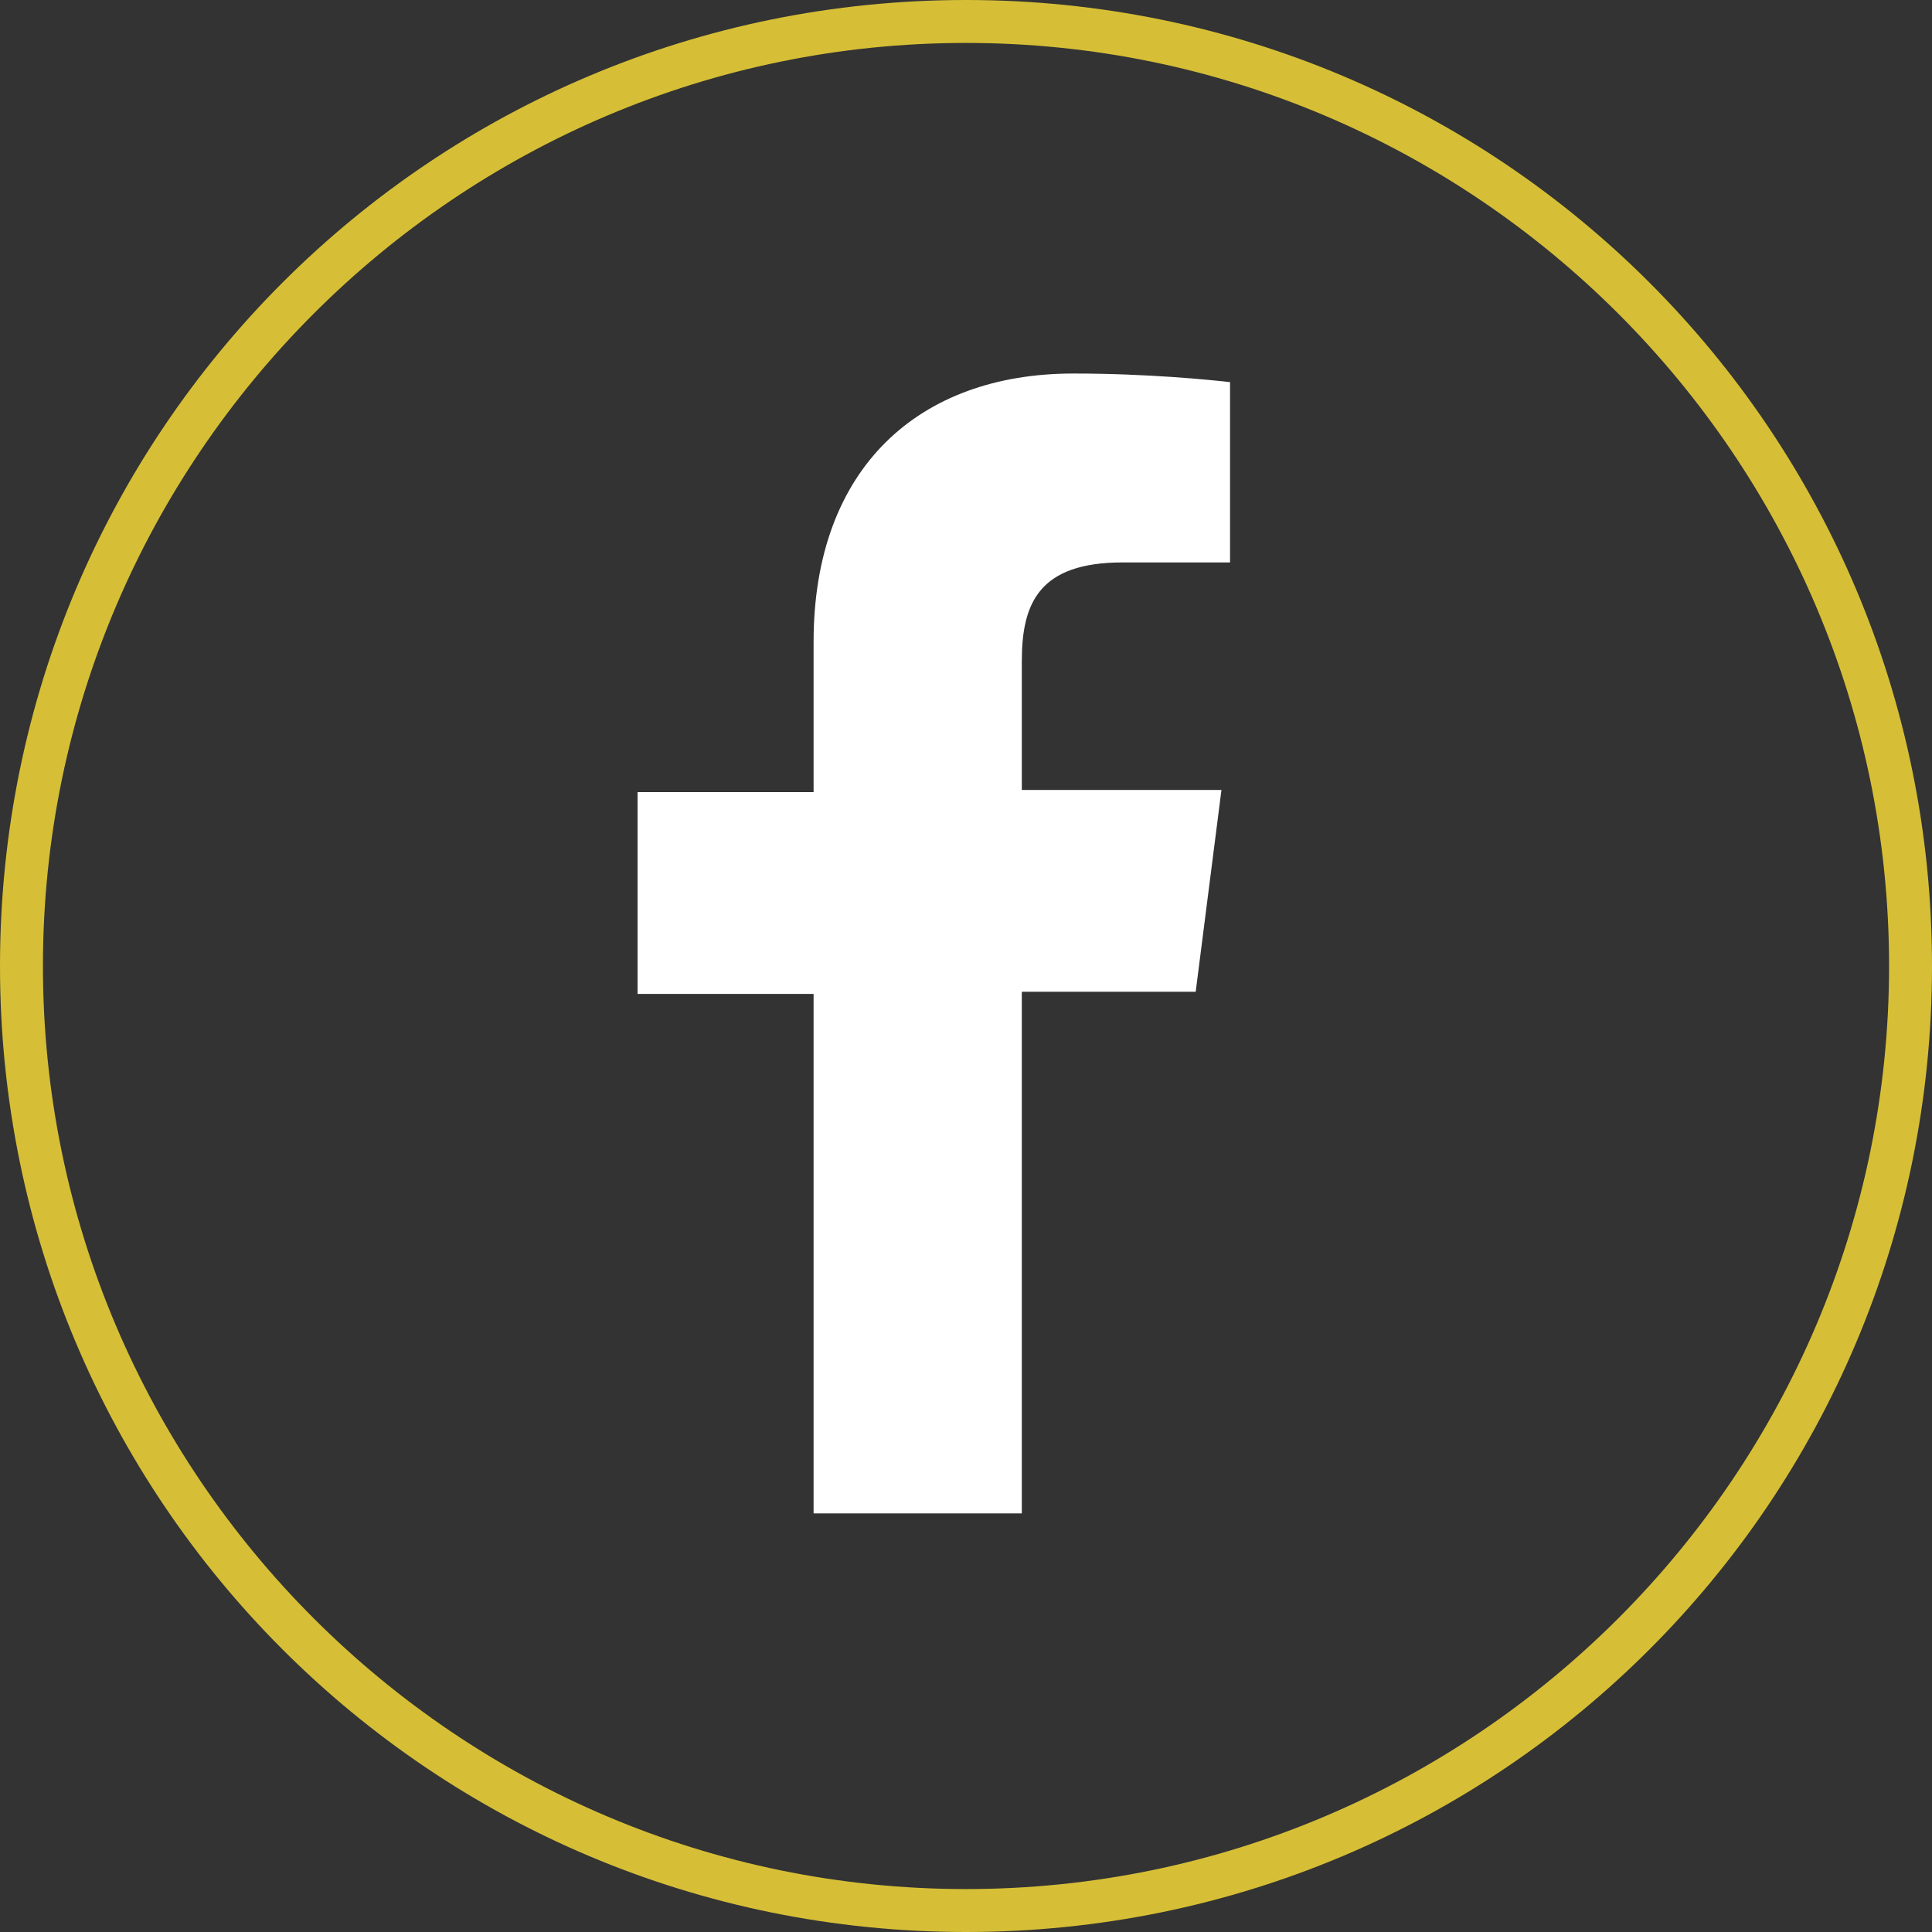 <?xml version="1.0" encoding="utf-8"?>
<!-- Generator: Adobe Illustrator 19.1.0, SVG Export Plug-In . SVG Version: 6.00 Build 0)  -->
<svg version="1.1" id="Layer_1" xmlns="http://www.w3.org/2000/svg" xmlns:xlink="http://www.w3.org/1999/xlink" x="0px" y="0px"
	 viewBox="0 0 90 90" style="enable-background:new 0 0 90 90;" xml:space="preserve">
<rect x="0" y="0" width="90" height="90" fill="#333333" stroke="none"/>
<style type="text/css">
	.st0{fill:#D6BF36;}
	.st1{display:none;}
	.st2{display:inline;fill:#FFFFFF;}
	.st3{display:inline;fill:none;stroke:#000000;stroke-width:2;}
	.st4{display:inline;fill:none;stroke:#000000;stroke-width:2;stroke-miterlimit:10;}
	.st5{display:inline;}
	.st6{fill:none;stroke:#000000;stroke-width:2;stroke-miterlimit:10;}
	.st7{display:none;fill:none;stroke:#000000;stroke-width:2;stroke-miterlimit:10;}
	.st8{display:none;fill:#FFFFFF;}
	.st9{fill:#FFFFFF;}
</style>
<g>
	<path class="st0" d="M45,2c23.7,0,43,19.3,43,43S68.7,88,45,88S2,68.7,2,45S21.3,2,45,2 M45,0C20.1,0,0,20.1,0,45s20.1,45,45,45
		s45-20.1,45-45S69.9,0,45,0L45,0z"/>
</g>
<g class="st1">
	<path class="st2" d="M30.6,23.8L65.5,45L30.6,66.2V23.8 M28.6,20.2v49.5L69.4,45L28.6,20.2L28.6,20.2z"/>
</g>
<g class="st1">
	<circle class="st3" cx="40.6" cy="40.7" r="21.8"/>
	<line class="st3" x1="56" y1="56.1" x2="67.7" y2="67.8"/>
</g>
<g class="st1">
	<path class="st4" d="M73.5,41.4L69.9,31l-8.2-0.6c-2.2-2.4-4.9-4.4-7.9-5.7l-3.1-7.3H39.5l-3.1,7.3c-3,1.3-5.7,3.3-7.9,5.7L20.1,31
		l-3.6,10.5l6.4,5.6c0.3,3.3,1.2,6.3,2.8,9l-2.1,7.9l9,6.7l6.9-3.9c1.8,0.5,3.7,0.7,5.6,0.7c1.9,0,3.7-0.2,5.5-0.7l6.8,3.9l9-6.7
		l-2-7.6c1.6-2.8,2.7-6.1,2.9-9.5L73.5,41.4z"/>
	<path class="st4" d="M54.5,45.1c0-5.2-4.2-9.4-9.4-9.4s-9.4,4.2-9.4,9.4s4.2,9.4,9.4,9.4S54.5,50.3,54.5,45.1z"/>
</g>
<g class="st1">
	<g class="st5">
		<rect x="21.5" y="22" class="st6" width="11.5" height="11.5"/>
		<line class="st6" x1="38.8" y1="27.8" x2="69.3" y2="27.8"/>
	</g>
	<g class="st5">
		<rect x="21.5" y="39" class="st6" width="11.5" height="11.5"/>
		<line class="st6" x1="38.8" y1="44.8" x2="69.3" y2="44.8"/>
	</g>
	<g class="st5">
		<rect x="21.5" y="56" class="st6" width="11.5" height="11.5"/>
		<line class="st6" x1="38.8" y1="61.8" x2="69.3" y2="61.8"/>
	</g>
</g>
<g class="st1">
	<path class="st4" d="M32.6,57.2c3.5-2.6,5.8-6.8,5.8-11.5c0-5-2.5-9.4-6.4-11.9"/>
	<path class="st4" d="M38.9,66.2c6.2-4.6,10.3-12.1,10.3-20.5c0-8.9-4.5-16.7-11.3-21.2"/>
	<path class="st4" d="M45.5,75.6c9.1-6.7,15-17.6,15-29.8c0-12.9-6.5-24.2-16.4-30.8"/>
</g>
<g class="st1">
	<g class="st5">
		<polyline class="st6" points="31.1,28.6 14.6,45.1 30.9,61.4 		"/>
		<polyline class="st6" points="58.9,61.4 75.4,44.9 59.1,28.6 		"/>
	</g>
	<g class="st5">
		<circle cx="35" cy="45" r="3"/>
		<circle cx="45" cy="45" r="3"/>
		<circle cx="55" cy="45" r="3"/>
	</g>
</g>
<polygon class="st7" points="34.8,35.4 25.6,35.4 25.6,57.6 34.8,57.6 56.4,74.1 56.4,15.9 "/>
<path class="st8" d="M72.9,29c-2,0.9-4.1,1.5-6.3,1.7c2.3-1.4,4-3.5,4.8-6.1c-2.1,1.3-4.5,2.2-7,2.7c-2-2.1-4.9-3.5-8-3.5
	c-6.1,0-11,4.9-11,11c0,0.9,0.1,1.7,0.3,2.5c-9.2-0.5-17.3-4.8-22.7-11.5c-0.9,1.6-1.5,3.5-1.5,5.5c0,3.8,1.9,7.2,4.9,9.2
	c-1.8-0.1-3.5-0.6-5-1.4c0,0,0,0.1,0,0.1c0,5.3,3.8,9.8,8.8,10.8c-0.9,0.3-1.9,0.4-2.9,0.4c-0.7,0-1.4-0.1-2.1-0.2
	c1.4,4.4,5.5,7.6,10.3,7.6c-3.8,3-8.5,4.7-13.7,4.7c-0.9,0-1.8-0.1-2.6-0.2c4.9,3.1,10.7,4.9,16.9,4.9c20.3,0,31.3-16.8,31.3-31.3
	c0-0.5,0-1,0-1.4C69.6,33.2,71.4,31.2,72.9,29z"/>
<g class="st1">
	<path class="st2" d="M23.2,35.1H33v31.4h-9.8V35.1z M28.1,19.5c3.1,0,5.7,2.5,5.7,5.7c0,3.1-2.5,5.7-5.7,5.7
		c-3.1,0-5.7-2.5-5.7-5.7C22.4,22,25,19.5,28.1,19.5"/>
	<path class="st2" d="M39.1,35.1h9.4v4.3h0.1c1.3-2.5,4.5-5.1,9.2-5.1c9.9,0,11.7,6.5,11.7,15v17.2h-9.8V51.2c0-3.6-0.1-8.3-5.1-8.3
		c-5.1,0-5.9,4-5.9,8.1v15.5h-9.7V35.1z"/>
</g>
<path id="f" class="st9" d="M47.6,70.4V46.2h8.1l1.2-9.4h-9.3v-6c0-2.7,0.8-4.6,4.7-4.6l5,0v-8.4c-0.9-0.1-3.8-0.4-7.3-0.4
	c-7.2,0-12.1,4.4-12.1,12.5v7h-8.2v9.4h8.2v24.2H47.6z"/>
<g class="st1">
	<path class="st5" d="M53.4,21.1h-4.2c1.6,1.3,4.9,3.9,4.9,9.2c0,5.2-3,7.7-6,10c-0.9,0.9-2,1.9-2,3.4c0,1.5,1.1,2.4,1.9,3l2.6,2
		c3.1,2.6,6,5,6,9.8c0,6.6-6.7,13.3-18.9,13.3c-10.3,0-15.1-4.9-15.1-10.1c0-2.5,1.3-6.1,5.5-8.6c4.4-2.7,10.4-3,13.6-3.2
		c-1-1.3-2.1-2.6-2.1-4.8c0-1.2,0.4-1.9,0.7-2.7c-0.8,0.1-1.6,0.1-2.3,0.1c-7.5,0-11.8-5.5-11.8-11c0-3.2,1-7,4.1-9.6
		c4.1-3.3,9.3-3.7,13.1-3.7l14.8,0L53.4,21.1L53.4,21.1z M34.8,53.1c-1.6,0.6-6.1,2.2-6.1,7.2c0,5,4.9,8.6,12.5,8.6
		c6.8,0,10.5-3.2,10.5-7.6c0-3.6-2.4-5.5-7.8-9.3c-0.6-0.1-0.9-0.1-1.6-0.1C41.6,51.9,37.8,52.1,34.8,53.1L34.8,53.1z M38.8,20.8
		c-1.9,0-3.8,0.7-5,2.1c-1.2,1.5-1.6,3.5-1.6,5.4c0,4.7,2.8,12.5,8.9,12.5c1.8,0,3.7-1,4.8-2.1c1.6-1.6,1.8-3.7,1.8-4.9
		C47.8,28.7,44.7,20.8,38.8,20.8L38.8,20.8z"/>
	<polygon class="st5" points="75.6,42 68.6,42 68.6,35 65,35 65,42 58,42 58,45.6 65,45.6 65,52.6 68.6,52.6 68.6,45.6 75.6,45.6 	
		"/>
</g>
</svg>
